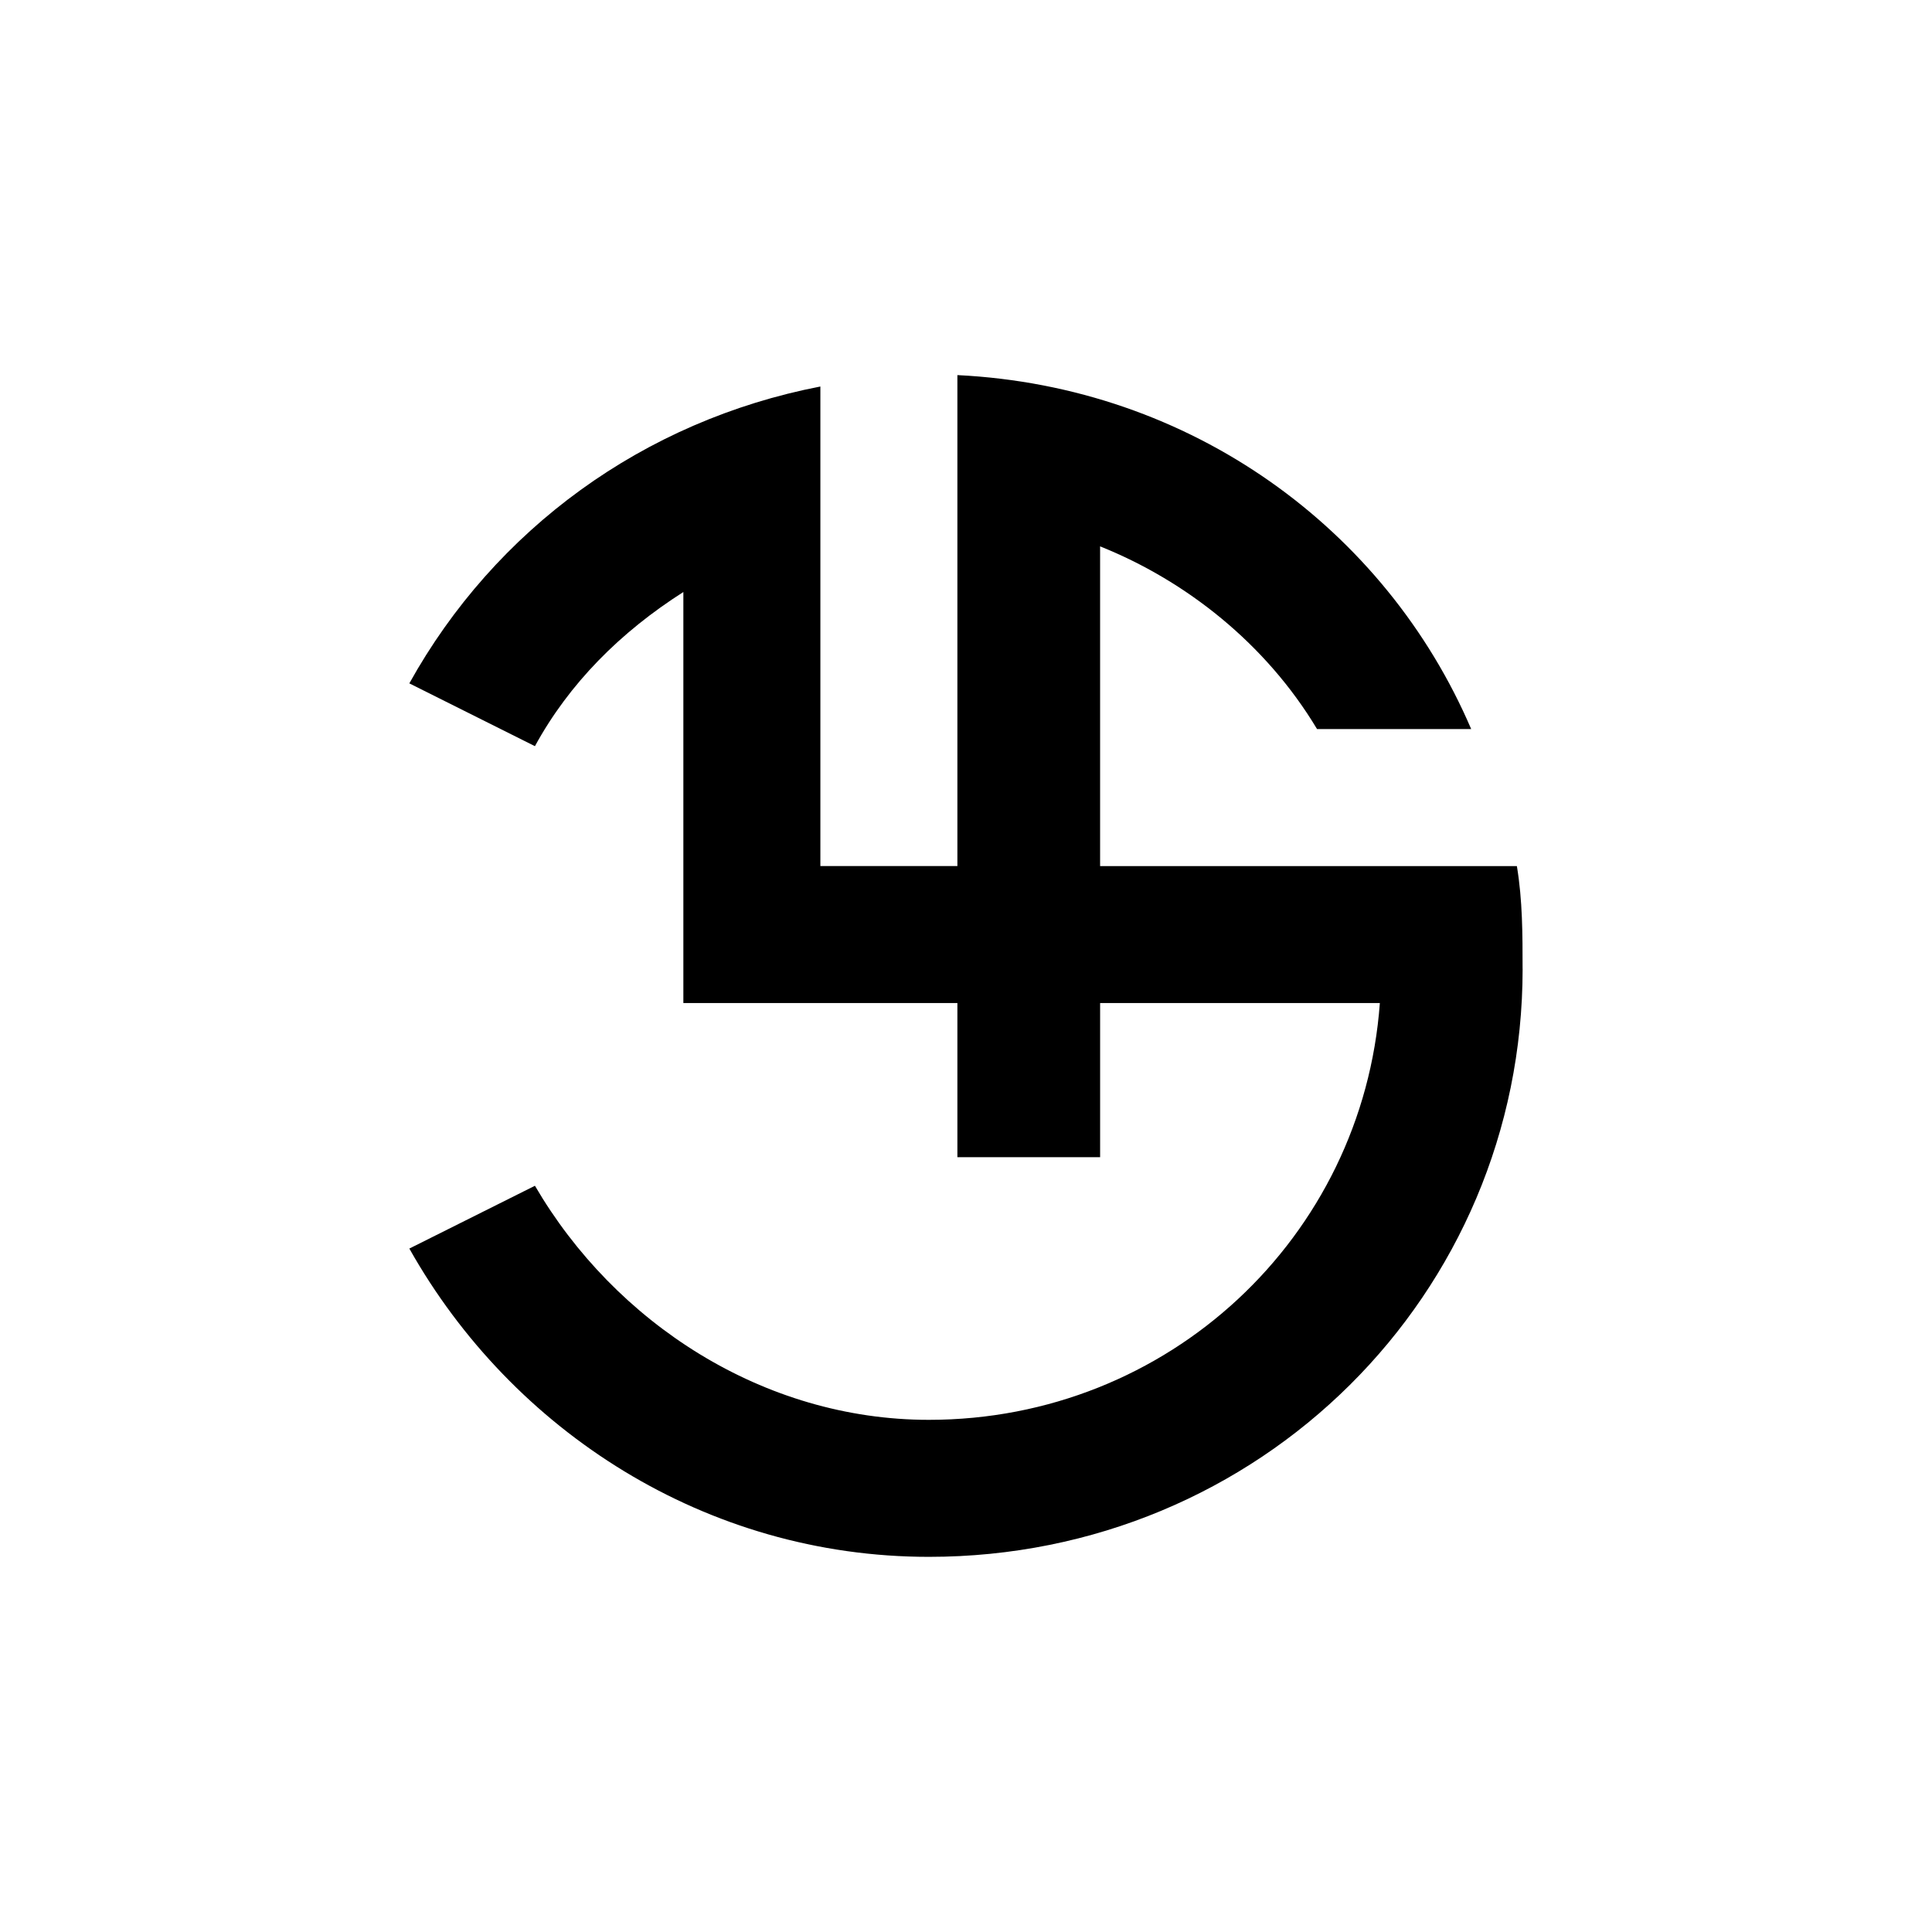 <?xml version="1.0" encoding="UTF-8"?>
<!-- The Best Svg Icon site in the world: iconSvg.co, Visit us! https://iconsvg.co -->
<svg fill="#000000" width="800px" height="800px" version="1.1" viewBox="144 144 512 512" xmlns="http://www.w3.org/2000/svg">
 <path d="m547.51 400.75c0 86.238-69.594 155.83-157.35 155.83-59.004 0-110.45-33.285-137.68-81.699l30.258-15.129 3.027-1.512c21.18 36.312 60.52 62.031 104.39 62.031 63.543 0 114.98-48.414 119.52-110.45h-74.133v40.848h-37.824v-40.848h-72.621v-108.93c-16.641 10.59-30.258 24.207-39.336 40.848l-3.027-1.512-30.258-15.129c22.695-40.848 62.031-69.594 108.93-78.672v127.09h36.312v-130.11c62.031 3.027 113.47 40.848 136.16 93.801h-40.848c-13.617-22.695-34.797-39.336-57.492-48.414v84.727h110.45c1.512 9.078 1.512 18.156 1.512 27.234z" fill-rule="evenodd"/>
</svg>